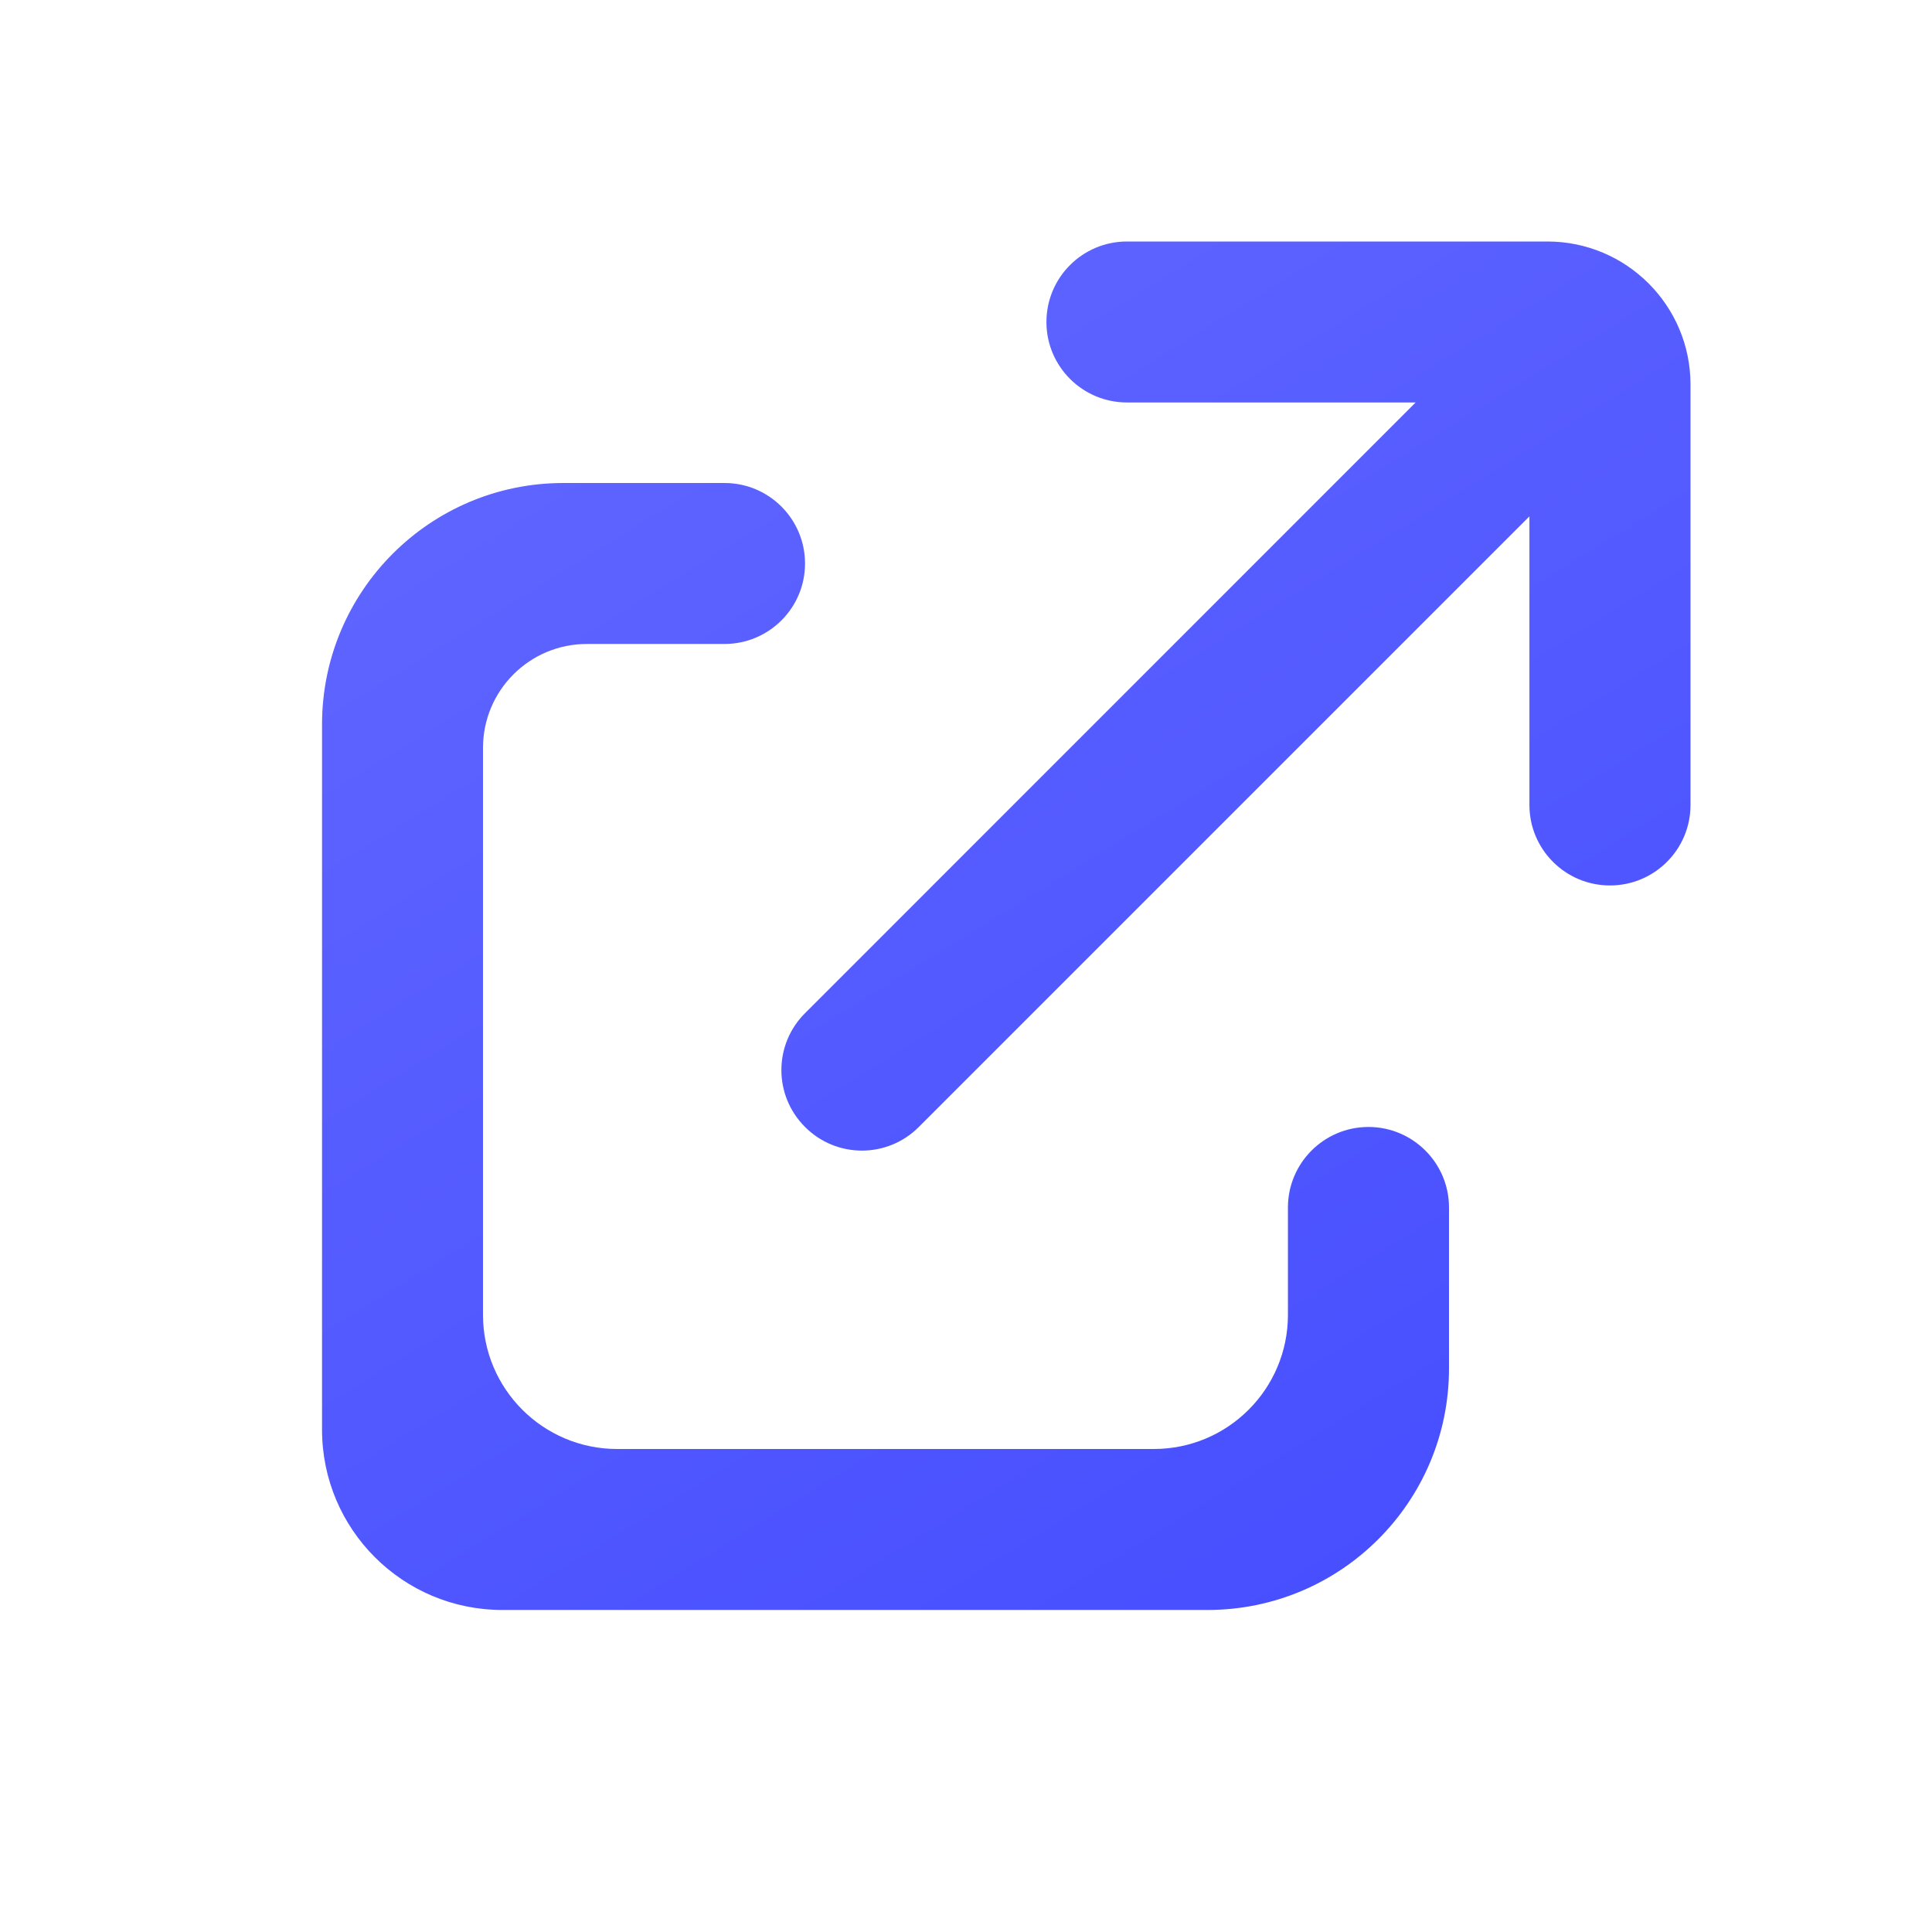 <svg width="19" height="19" viewBox="0 0 19 19" fill="none" xmlns="http://www.w3.org/2000/svg">
<path fill-rule="evenodd" clip-rule="evenodd" d="M7.125 4.75C7.562 4.75 7.917 5.104 7.917 5.542C7.917 5.979 7.562 6.333 7.125 6.333L5.771 6.333C5.207 6.333 4.75 6.791 4.75 7.355V12.931C4.75 13.659 5.341 14.25 6.069 14.25H11.347C12.076 14.25 12.666 13.659 12.666 12.931V11.875C12.666 11.438 13.021 11.083 13.458 11.083C13.895 11.083 14.25 11.438 14.25 11.875L14.25 13.458C14.25 14.77 13.187 15.833 11.875 15.833H4.94C3.96 15.833 3.167 15.039 3.167 14.06V7.125C3.167 5.813 4.23 4.75 5.541 4.75L7.125 4.75ZM15.217 2.375C15.995 2.375 16.625 3.005 16.625 3.782V7.917C16.625 8.354 16.27 8.708 15.833 8.708C15.396 8.708 15.041 8.354 15.041 7.917V5.078L9.036 11.083C8.727 11.393 8.226 11.393 7.917 11.083C7.607 10.774 7.607 10.273 7.917 9.964L13.922 3.958L11.083 3.958C10.646 3.958 10.291 3.604 10.291 3.167C10.291 2.729 10.646 2.375 11.083 2.375H15.217Z" fill="url(#paint0_linear_561_948)"/>
<defs>
<linearGradient id="paint0_linear_561_948" x1="5.753" y1="2.097" x2="14.507" y2="16.286" gradientUnits="userSpaceOnUse">
<stop stop-color="#6167FF"/>
<stop offset="1" stop-color="#454DFF"/>
</linearGradient>
</defs>
</svg>
